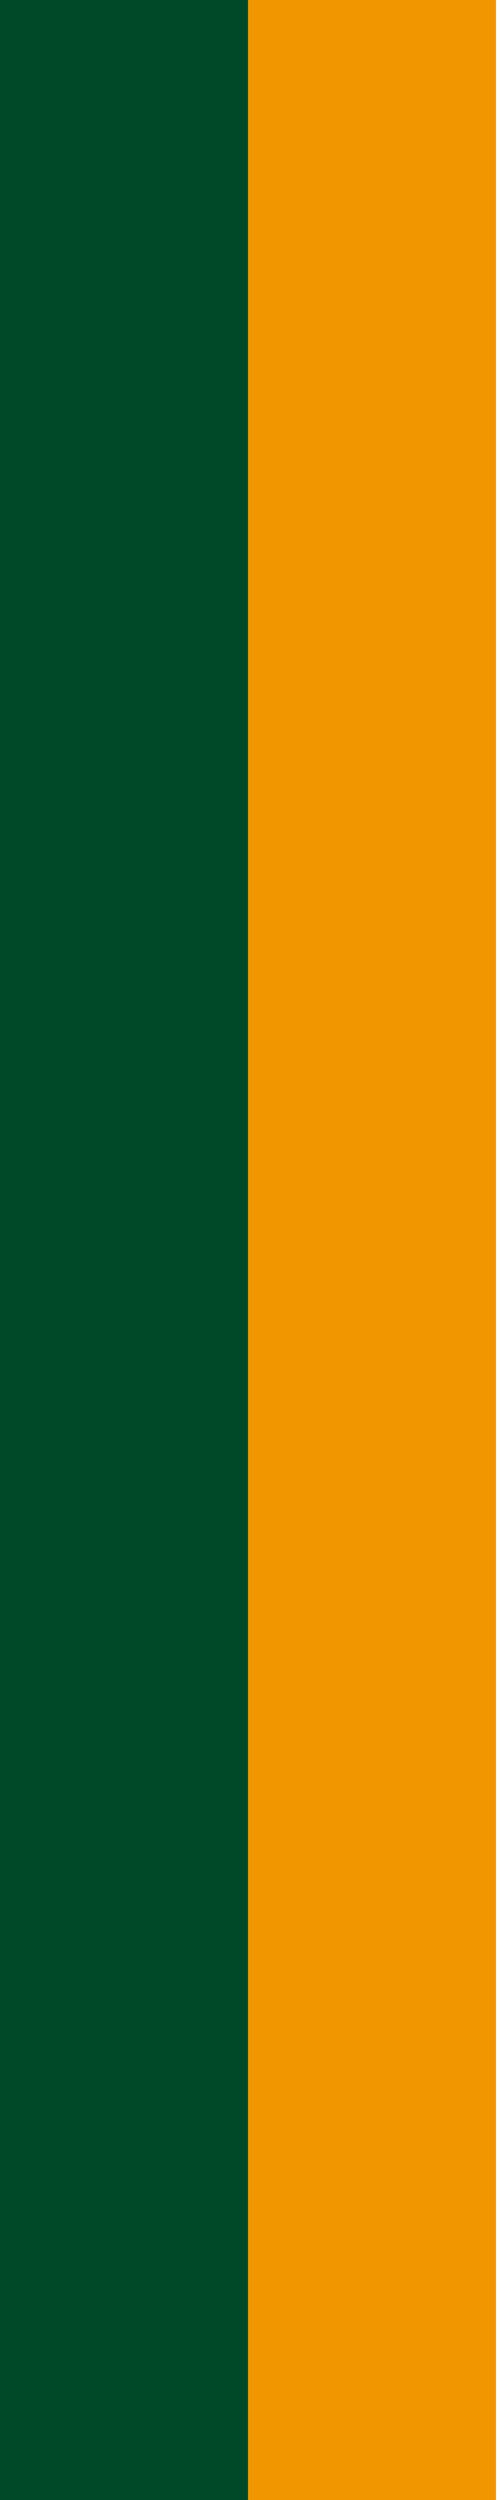 <?xml version="1.0" encoding="utf-8"?>
<!-- Generator: Adobe Illustrator 26.0.3, SVG Export Plug-In . SVG Version: 6.00 Build 0)  -->
<svg version="1.1" id="レイヤー_1" xmlns="http://www.w3.org/2000/svg" xmlns:xlink="http://www.w3.org/1999/xlink" x="0px"
	 y="0px" viewBox="0 0 12.5 62.5" style="enable-background:new 0 0 12.5 62.5;" xml:space="preserve">
<style type="text/css">
	.st0{fill:#F29600;}
	.st1{fill:#004928;}
</style>
<g>
	<rect x="6.2" y="0" class="st0" width="6.2" height="62.5"/>
	<rect x="0" y="0" class="st1" width="6.2" height="62.5"/>
</g>
</svg>
